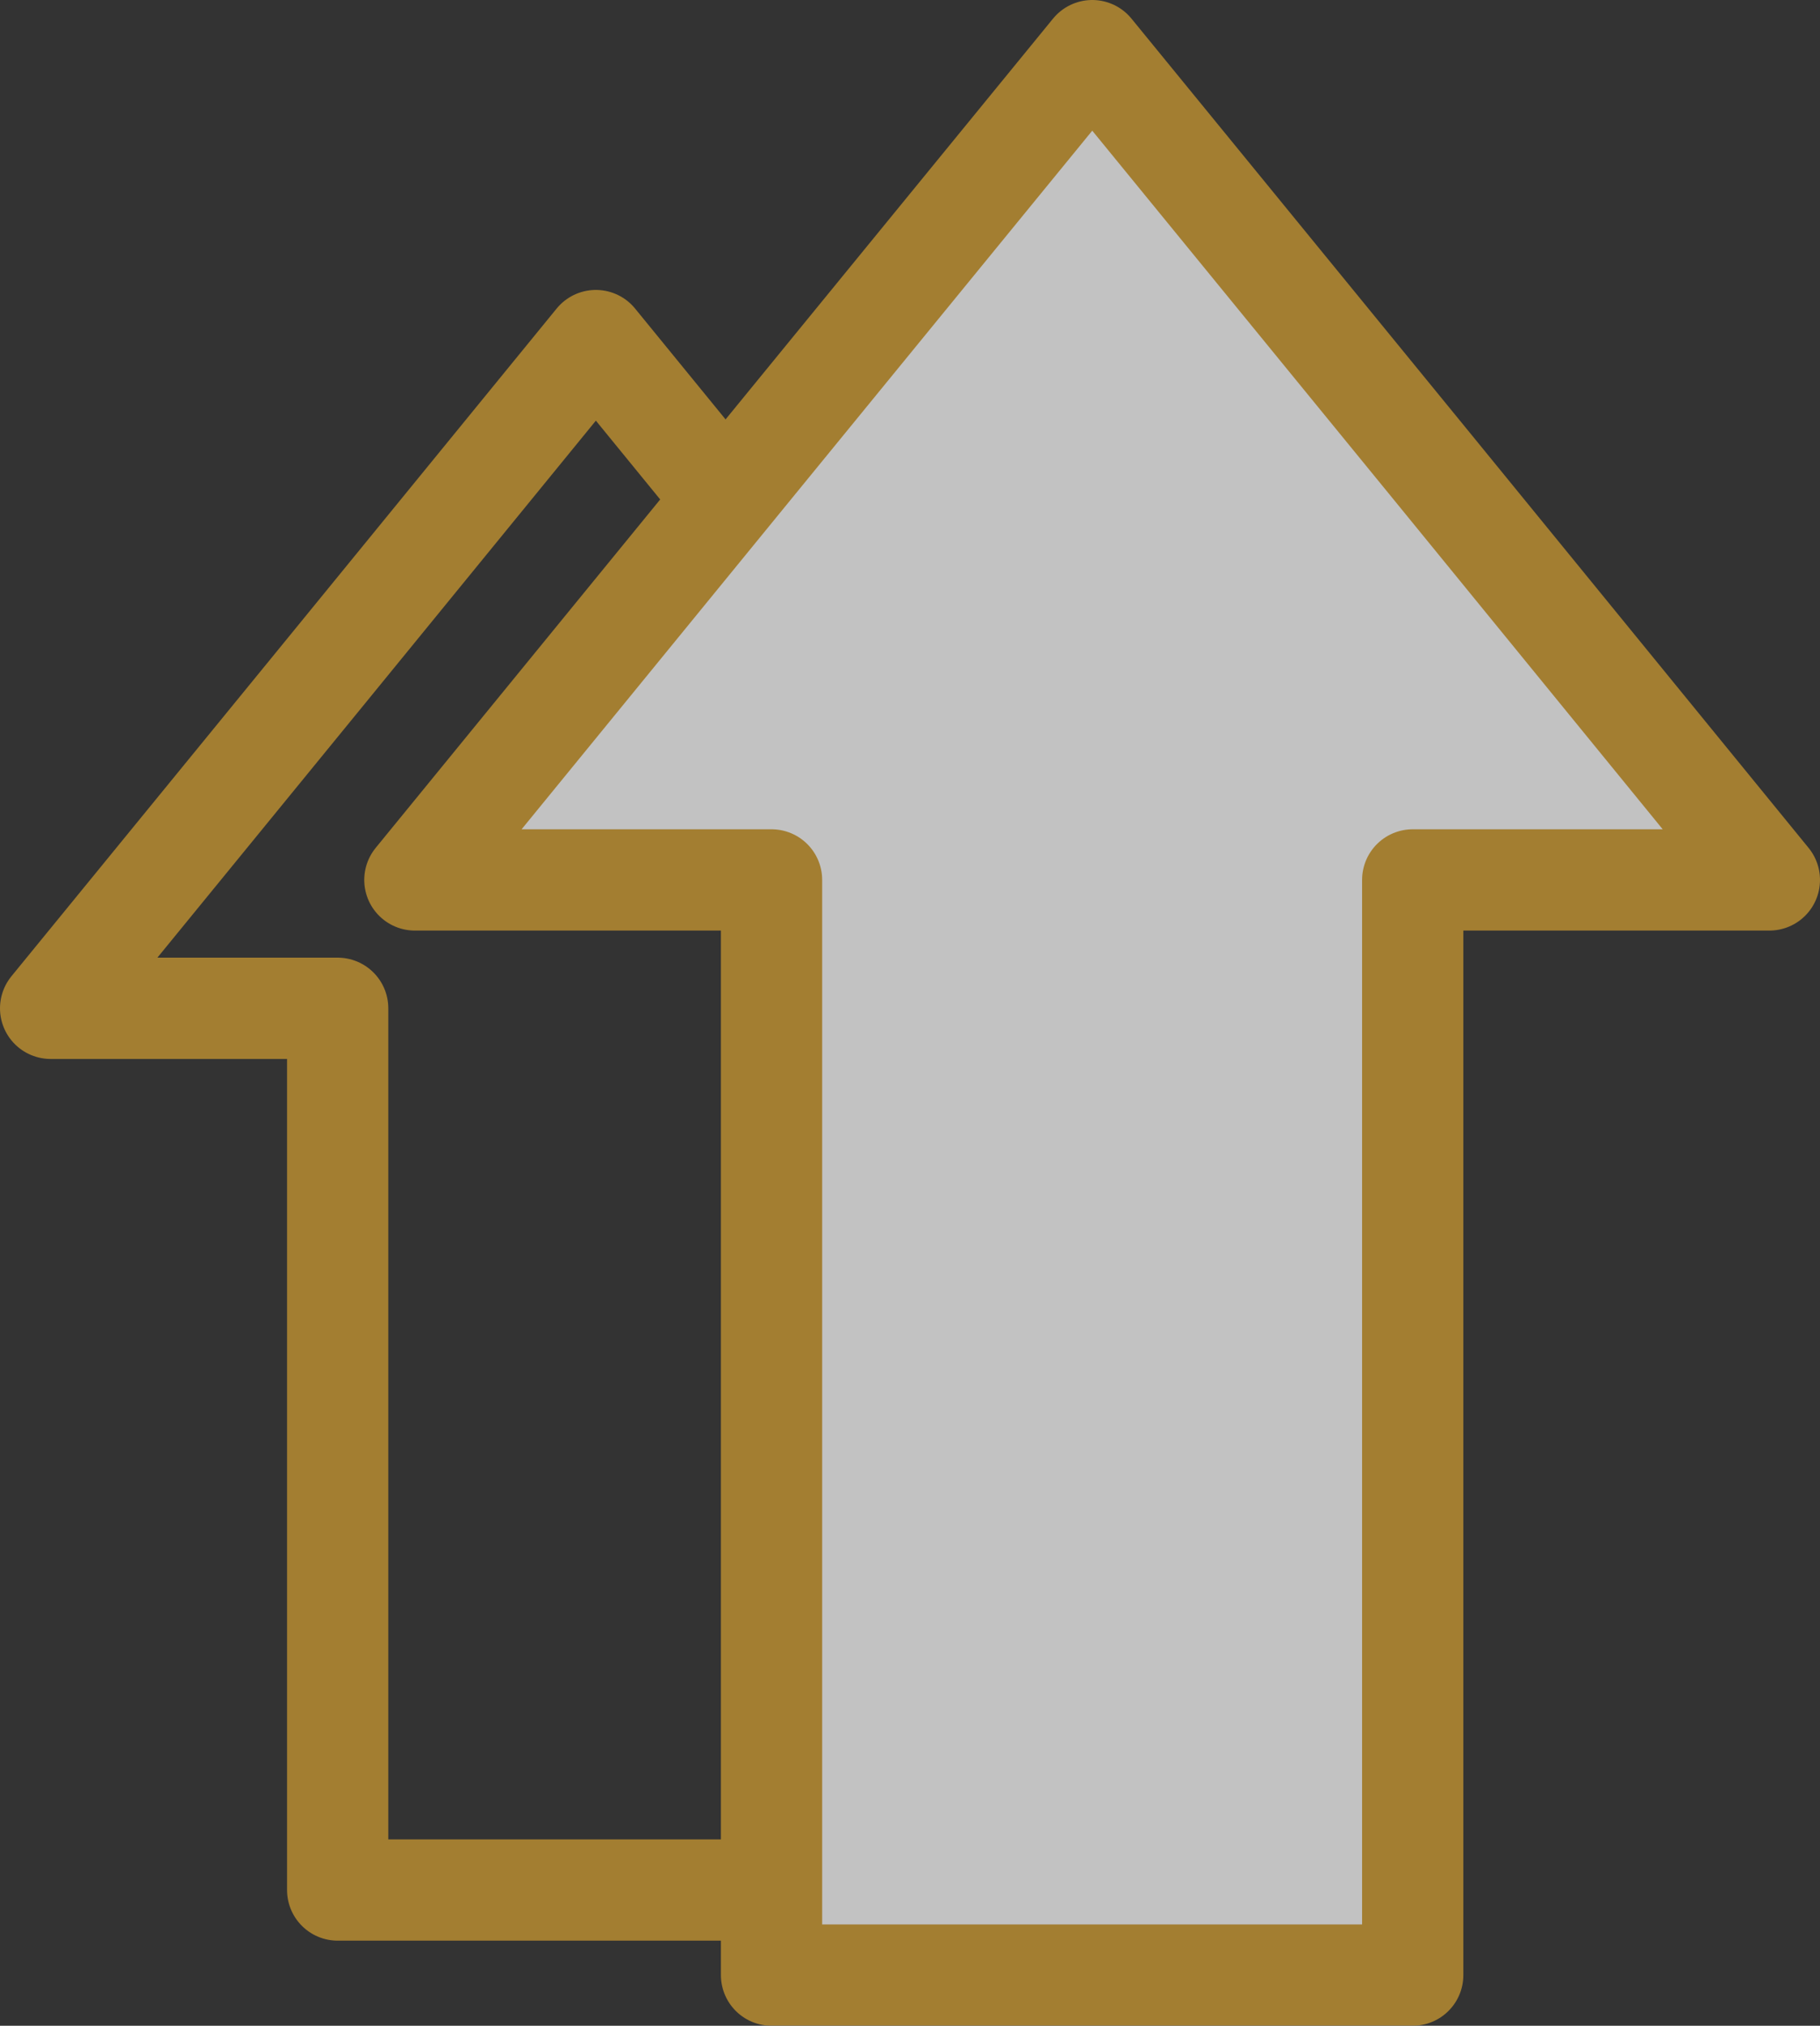 <svg xmlns="http://www.w3.org/2000/svg" viewBox="0 0 71.9 80">
  <rect x="0" y="0" width="71.9" height="80" fill="#333333" stroke="none"/>
  <defs>
    <style>
      .b122c7fb-46aa-4481-8fd9-f24892315306 {
        opacity: 0.7;
      }

      .ae3b5ea5-a925-4d9c-82de-e96a3a5718e6 {
        fill: none;
      }

      .ae3b5ea5-a925-4d9c-82de-e96a3a5718e6, .ef8e73d1-1e5b-4072-94aa-24c8a4efec16 {
        stroke: #d39e31;
        stroke-linecap: round;
        stroke-linejoin: round;
        stroke-width: 4px;
      }

      .ef8e73d1-1e5b-4072-94aa-24c8a4efec16 {
        fill: #fff;
      }
    </style>
  </defs>
  <g id="b5f3eca7-0993-4324-9611-8d3af1ddbdf7" data-name="Layer 2">
    <g id="b5980183-3f9d-492d-8a44-2aa25a83c471" data-name="Layer 1">
      <g class="b122c7fb-46aa-4481-8fd9-f24892315306">
        <polygon class="ae3b5ea5-a925-4d9c-82de-e96a3a5718e6" points="45.08 39.82 34.31 26.64 23.54 13.45 12.77 26.64 2 39.82 13.34 39.82 13.34 74.64 33.74 74.64 33.74 39.82 45.08 39.82"/>
        <polygon class="ef8e73d1-1e5b-4072-94aa-24c8a4efec16" points="69.9 34.75 56.53 18.37 43.15 2 29.77 18.37 16.39 34.75 30.48 34.75 30.48 78 55.81 78 55.81 34.75 69.9 34.75"/>
      </g>
    </g>
  </g>
</svg>
